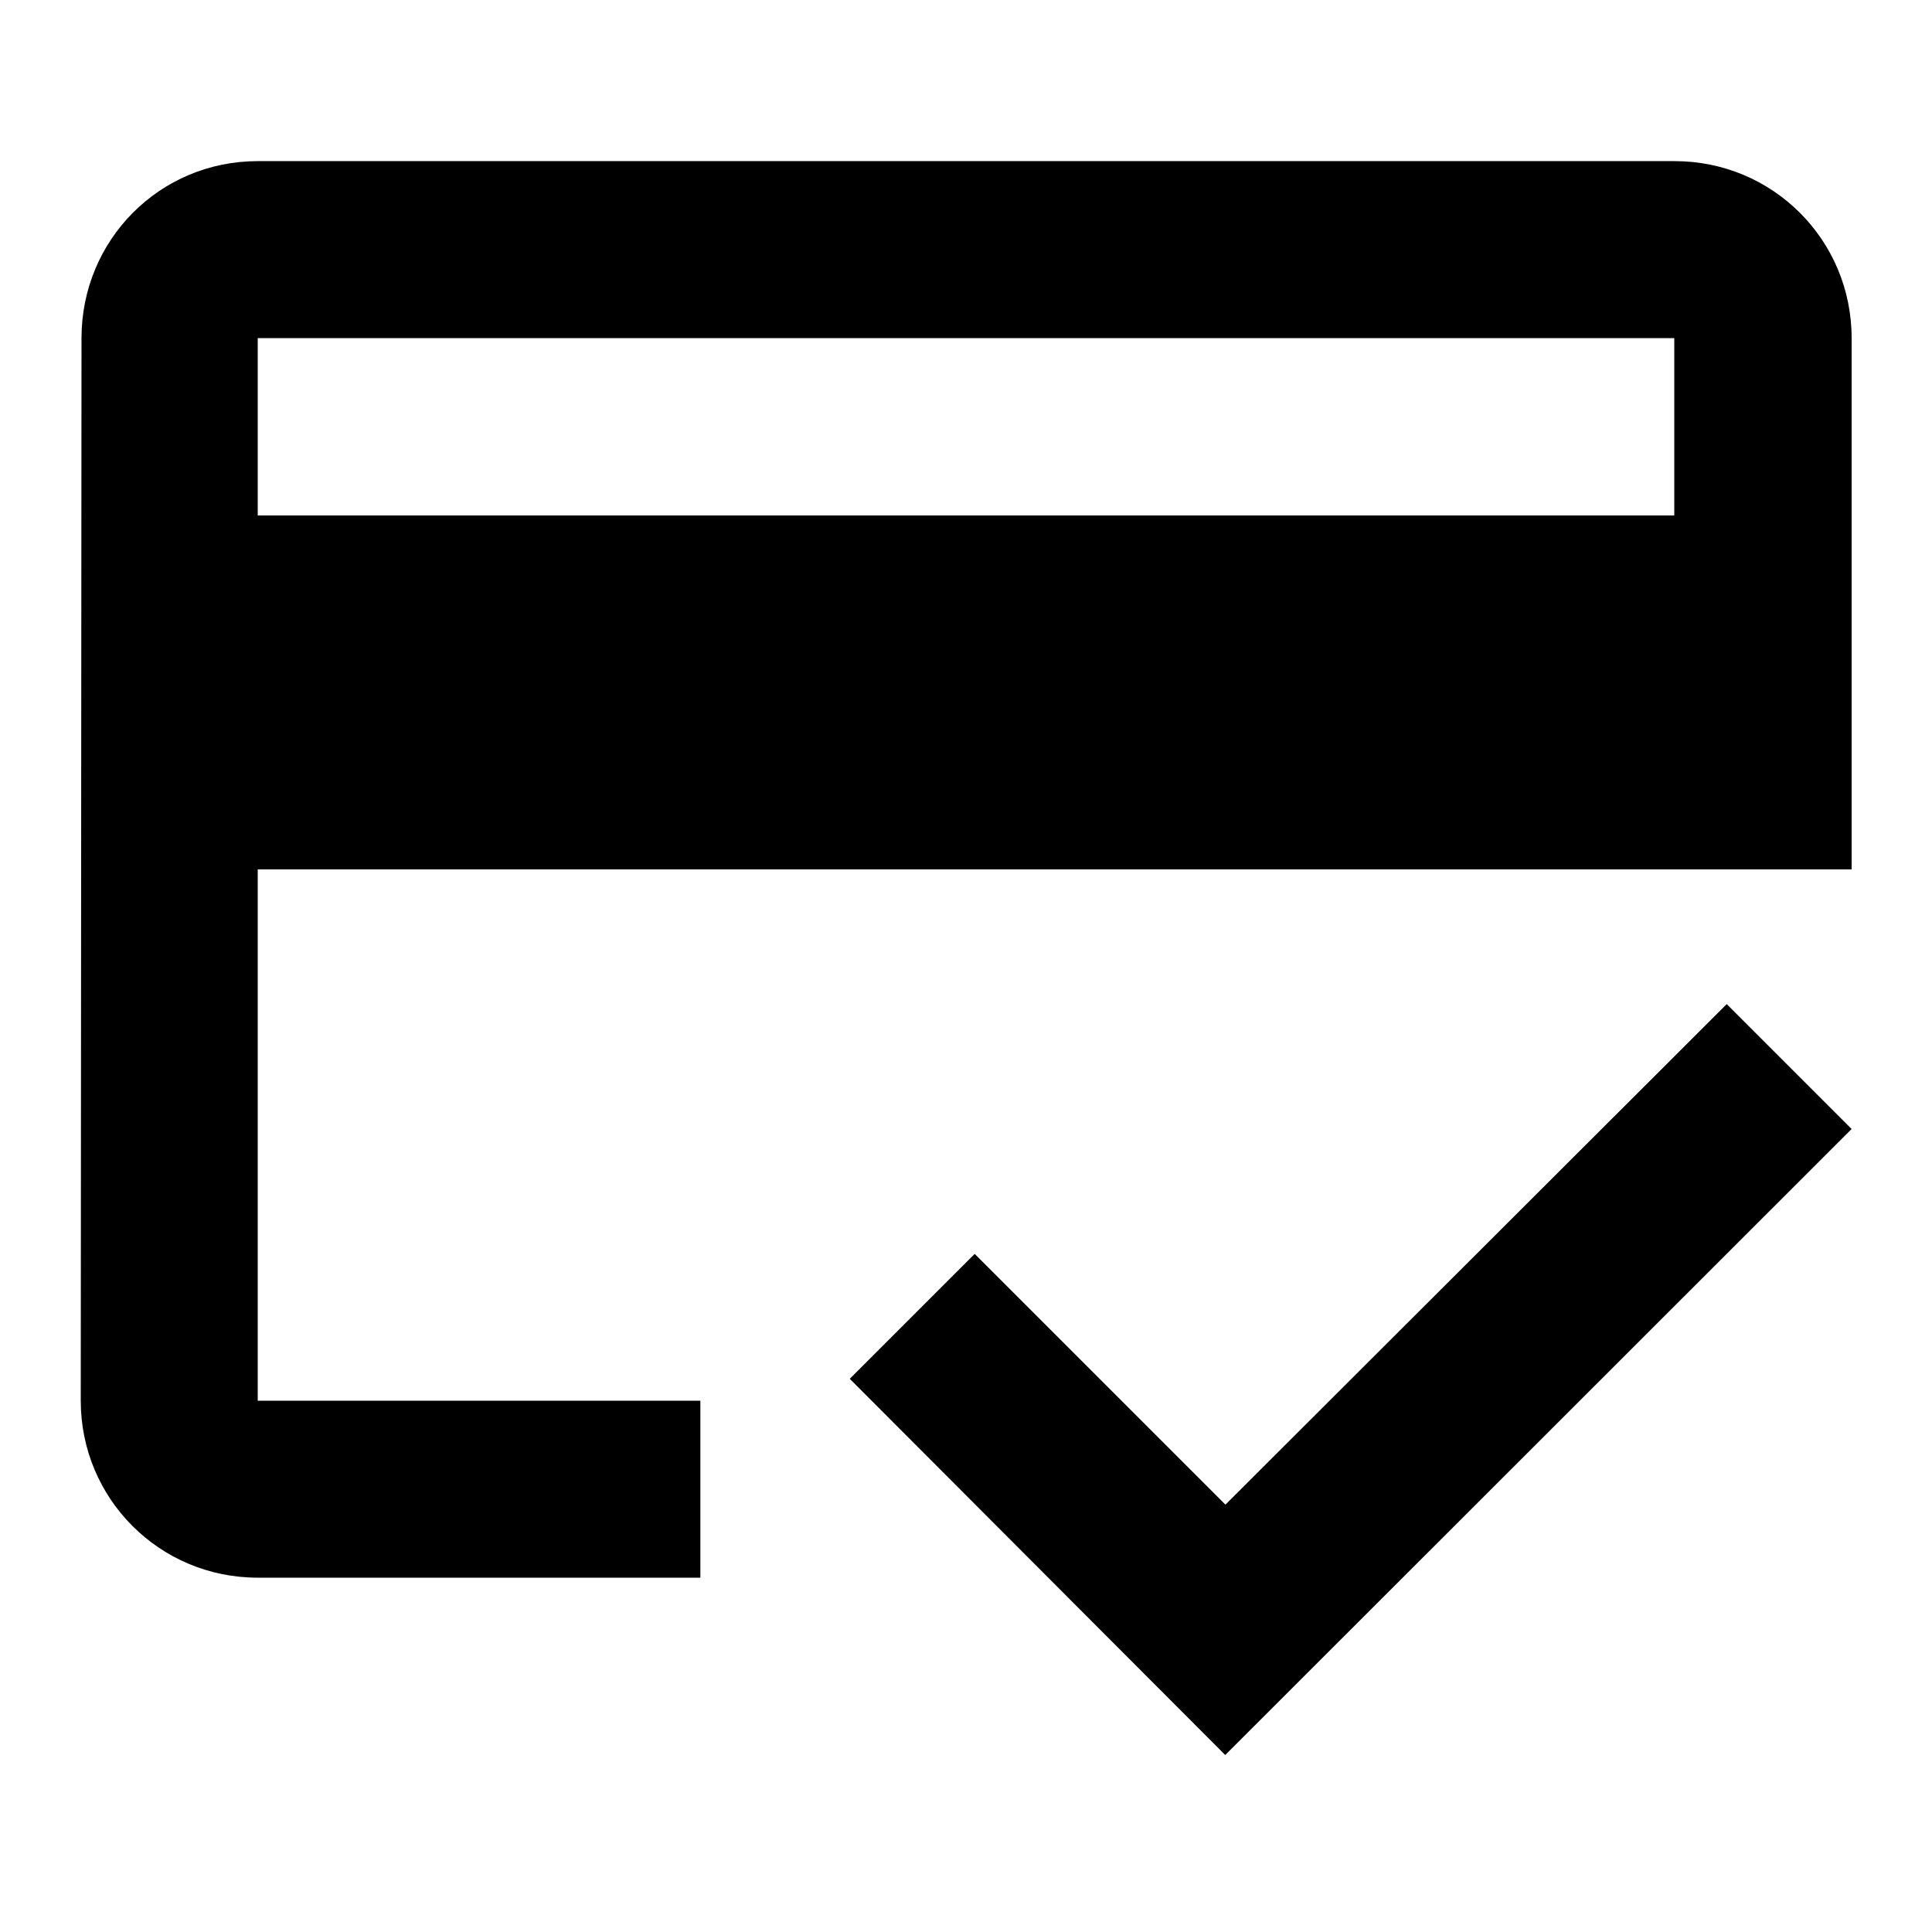 <svg xmlns="http://www.w3.org/2000/svg" viewBox="0 0 512 512"><!--!Font Awesome Pro 6.7.2 by @fontawesome - https://fontawesome.com License - https://fontawesome.com/license (Commercial License) Copyright 2025 Fonticons, Inc.--><path d="M443.7 42.7H68.3c-26 0-46.7 20.9-46.7 46.9l-.2 281.6c0 26 20.9 46.9 46.9 46.9H185.6V371.2H68.3V230.4H490.7V89.6c0-26-20.9-46.9-46.9-46.9zm0 93.9H68.3V89.6H443.7v46.9zm-119 262.1l-66.4-66.4-33.1 33.1 99.5 99.7L490.7 299.2l-33.1-33.1L324.8 398.7z"/></svg>